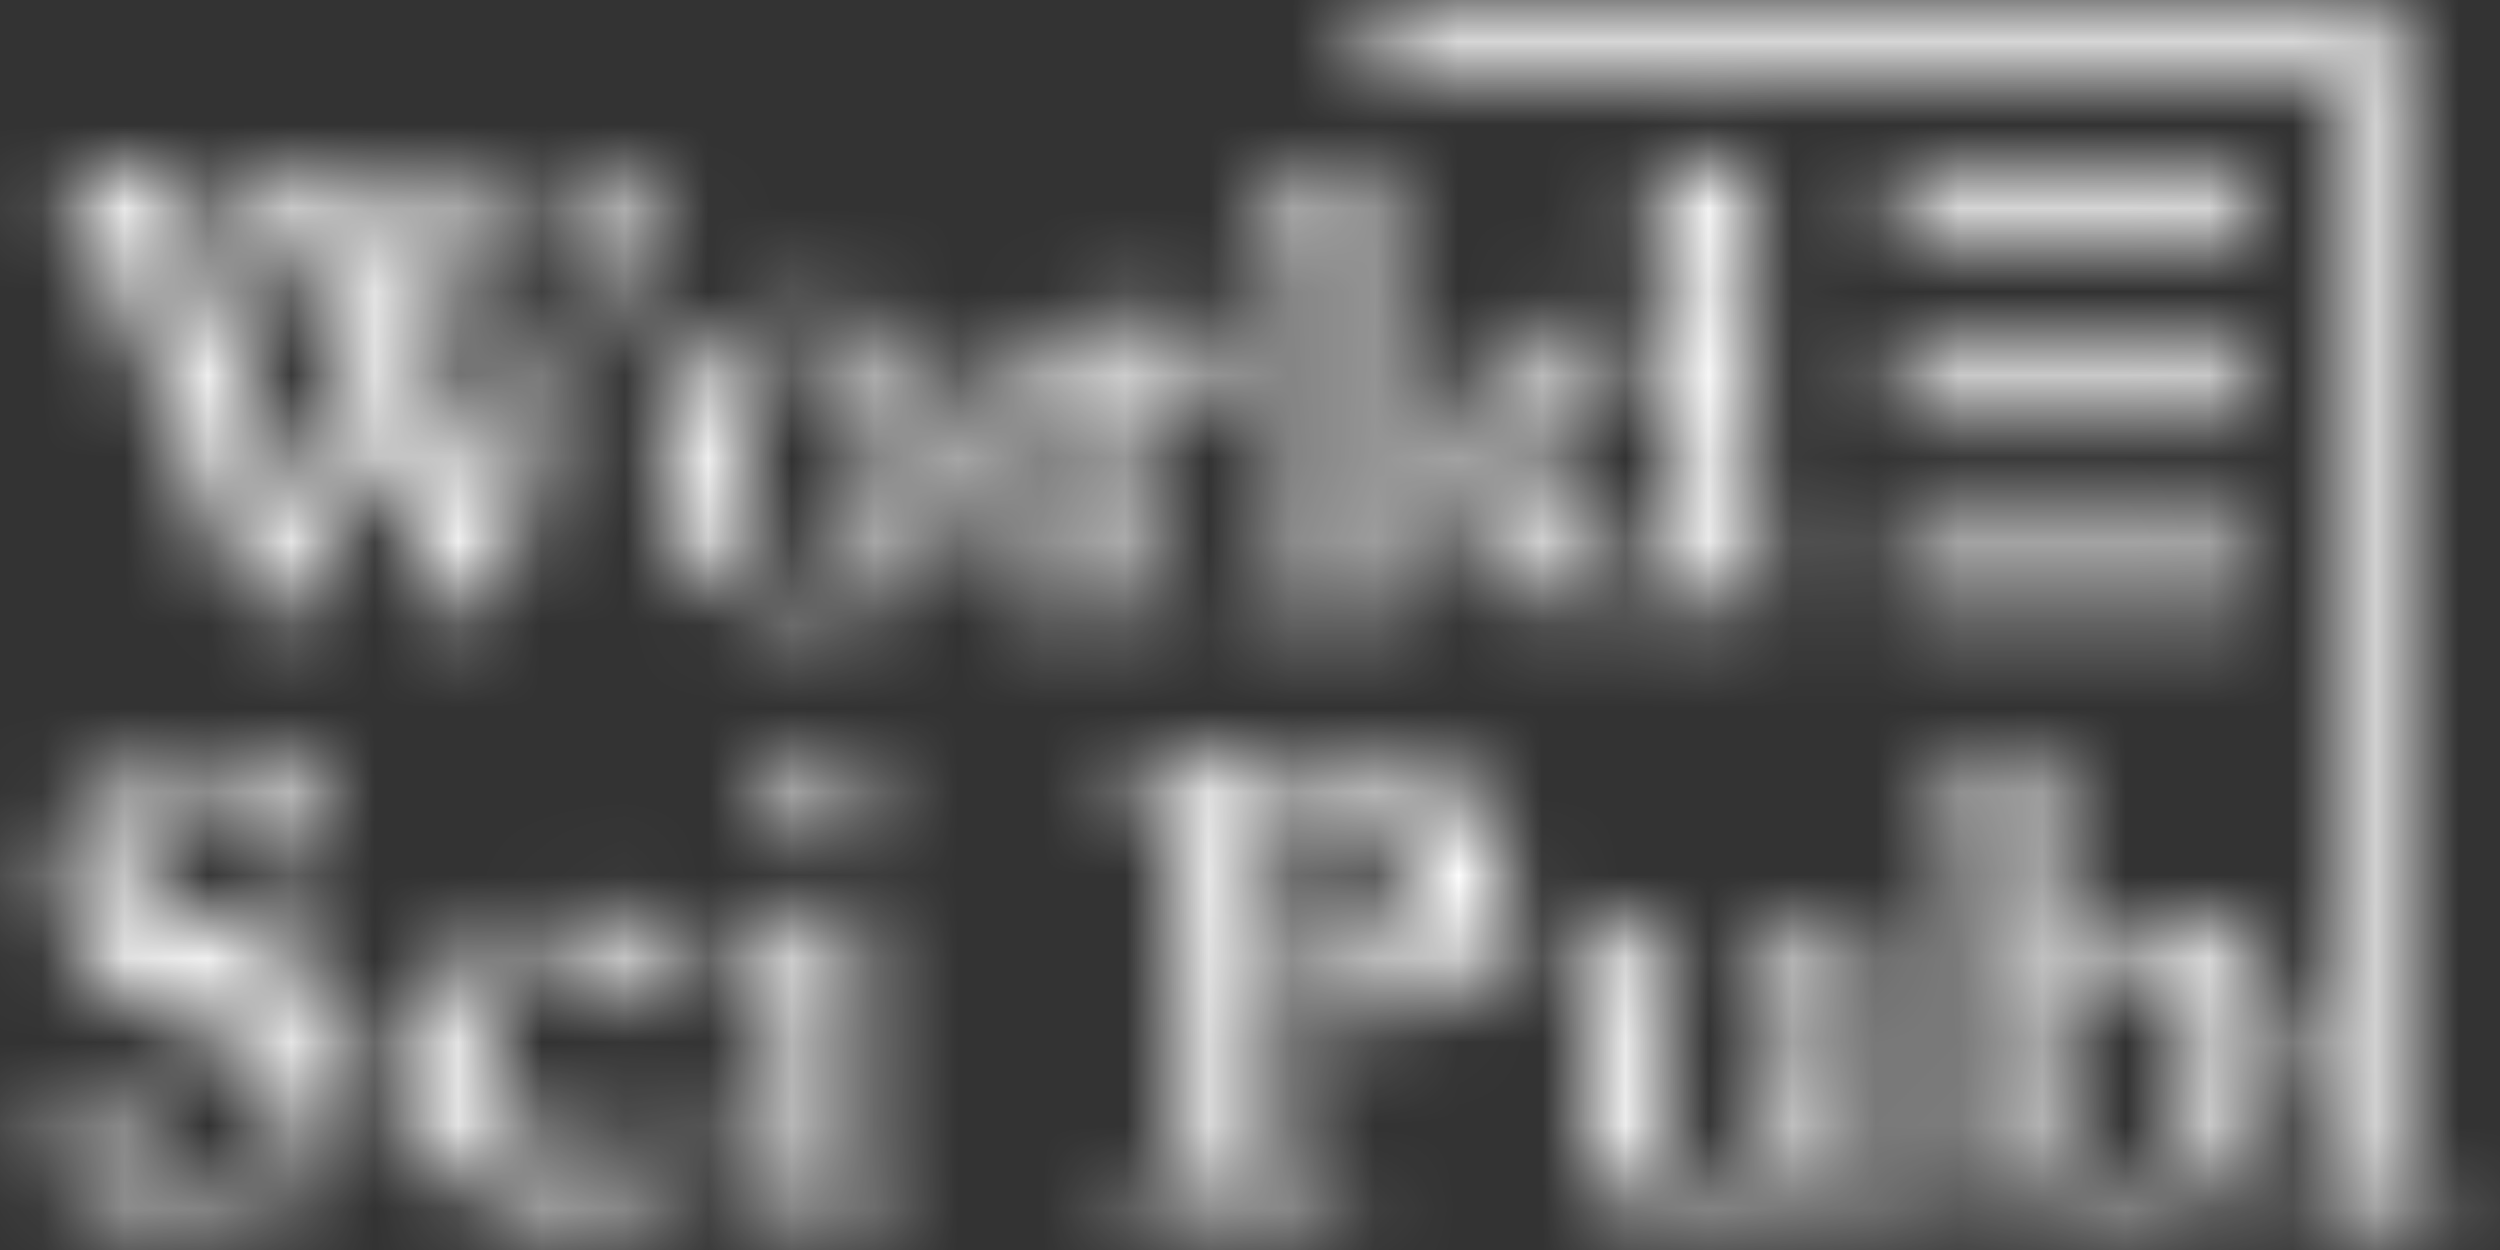 <svg width="30" height="15" viewBox="0 0 30 15" fill="none" xmlns="http://www.w3.org/2000/svg"><rect x="0" y="0" width="30" height="15" fill="#333333" stroke="none"/><mask id="mask0" mask-type="alpha" maskUnits="userSpaceOnUse" x="0" y="0" width="30" height="15"><path d="M16.438 0.581V0.975H22.264H28.089V7.553V14.131L28.052 14.176C27.933 14.318 27.717 14.427 27.527 14.442L27.459 14.447V14.524V14.602H28.478H29.497V14.524V14.447L29.433 14.442C29.243 14.428 29.053 14.336 28.923 14.197L28.867 14.136V7.162V0.188H22.653H16.438V0.581Z" fill="white"/><path d="M20.733 1.925C20.17 2.054 19.941 2.098 19.701 2.12C19.65 2.125 19.602 2.131 19.593 2.134C19.58 2.139 19.578 2.153 19.578 2.234V2.329L19.612 2.342C19.66 2.36 19.721 2.372 19.818 2.383C20.035 2.406 20.095 2.516 20.13 2.951C20.14 3.074 20.135 4.078 20.124 4.133L20.12 4.156L20.036 4.1C19.876 3.995 19.682 3.914 19.51 3.882C19.393 3.86 19.097 3.856 18.944 3.874C18.793 3.892 18.634 3.923 18.542 3.953C18.319 4.025 18.106 4.169 17.895 4.387C17.643 4.647 17.496 4.922 17.434 5.249C17.417 5.337 17.415 5.381 17.415 5.553C17.415 5.834 17.444 6.021 17.525 6.258C17.605 6.491 17.697 6.642 17.864 6.809C18.111 7.059 18.349 7.191 18.643 7.242C18.921 7.291 19.281 7.277 19.521 7.207C19.666 7.165 19.788 7.109 20.01 6.982C20.086 6.938 20.151 6.906 20.154 6.908C20.157 6.912 20.161 7.013 20.163 7.132L20.165 7.35L20.205 7.356C20.265 7.365 20.298 7.356 20.417 7.299C20.545 7.239 20.598 7.22 20.744 7.185C20.875 7.153 21.01 7.13 21.198 7.106C21.378 7.083 21.547 7.049 21.556 7.034C21.575 7.004 21.584 6.933 21.574 6.889C21.561 6.837 21.567 6.84 21.398 6.826C21.223 6.811 21.134 6.796 21.073 6.773L21.05 6.763L21.044 6.587C21.037 6.388 21.032 4.103 21.039 3.826C21.041 3.727 21.04 3.456 21.037 3.223C21.034 2.989 21.029 2.613 21.026 2.387C21.023 2.161 21.017 1.958 21.012 1.935C20.997 1.87 20.973 1.869 20.733 1.925ZM19.535 4.193C19.868 4.278 20.077 4.546 20.12 4.941C20.137 5.105 20.148 5.604 20.145 6.109L20.143 6.611L20.077 6.649C19.981 6.704 19.841 6.763 19.746 6.789C19.672 6.809 19.645 6.812 19.53 6.813C19.383 6.813 19.307 6.802 19.185 6.763C18.853 6.657 18.602 6.403 18.486 6.052C18.428 5.88 18.398 5.659 18.398 5.426C18.398 5.065 18.504 4.709 18.686 4.468C18.807 4.307 18.951 4.221 19.171 4.179C19.261 4.162 19.44 4.169 19.535 4.193Z" fill="white"/><path d="M16.189 1.959C15.927 2.129 15.456 2.295 15.098 2.344C15.062 2.349 15.057 2.352 15.052 2.376C15.049 2.391 15.049 2.439 15.052 2.484C15.059 2.581 15.046 2.572 15.216 2.585C15.357 2.594 15.398 2.603 15.481 2.642C15.542 2.67 15.543 2.67 15.554 2.712C15.573 2.788 15.581 2.848 15.59 2.983C15.603 3.202 15.62 6.339 15.608 6.538C15.597 6.752 15.576 6.84 15.526 6.895C15.501 6.922 15.416 6.947 15.258 6.971C15.118 6.993 15.077 7.003 15.014 7.036C14.98 7.053 14.978 7.057 14.981 7.083C14.984 7.099 14.988 7.142 14.992 7.18L14.997 7.249L15.208 7.244C15.324 7.241 15.473 7.234 15.537 7.228C15.616 7.22 15.8 7.217 16.084 7.218C16.464 7.218 16.613 7.222 16.996 7.243L17.094 7.248V7.157C17.094 7.076 17.086 7.007 17.074 6.996C17.072 6.994 16.974 6.981 16.858 6.967C16.742 6.953 16.633 6.937 16.615 6.931C16.561 6.913 16.528 6.884 16.507 6.829L16.487 6.779L16.481 5.095C16.475 3.359 16.469 2.453 16.459 2.114L16.453 1.92H16.352H16.249L16.189 1.959Z" fill="white"/><path d="M4.482 2.063C4.055 2.091 3.581 2.099 3.323 2.082C3.212 2.075 3.052 2.066 2.967 2.062L2.812 2.056L2.807 2.086C2.805 2.103 2.8 2.158 2.797 2.209L2.792 2.302L2.821 2.308C2.91 2.328 3.102 2.387 3.157 2.413C3.281 2.47 3.311 2.517 3.497 2.934C3.615 3.2 3.631 3.239 4.007 4.136C4.23 4.67 4.323 4.903 4.321 4.919C4.315 4.947 3.946 5.703 3.801 5.984C3.726 6.129 3.689 6.193 3.684 6.184C3.673 6.165 2.681 3.847 2.584 3.616C2.45 3.295 2.351 3.051 2.271 2.842C2.23 2.736 2.187 2.625 2.176 2.594C2.165 2.564 2.155 2.529 2.155 2.516C2.155 2.481 2.232 2.412 2.334 2.357C2.474 2.282 2.466 2.293 2.483 2.181C2.507 2.034 2.553 2.046 2.045 2.069C1.66 2.087 1.601 2.088 1.331 2.078C1.168 2.072 0.972 2.063 0.894 2.058C0.787 2.051 0.742 2.052 0.714 2.06L0.677 2.07L0.682 2.128C0.685 2.16 0.69 2.217 0.693 2.255L0.699 2.324L0.783 2.361C0.829 2.381 0.879 2.405 0.894 2.416C0.93 2.442 0.993 2.544 1.075 2.706C1.163 2.882 1.116 2.773 1.853 4.499C2.206 5.324 2.541 6.102 2.597 6.227C2.791 6.656 2.952 7.042 3.034 7.276L3.072 7.381H3.279H3.485L3.57 7.198C3.617 7.096 3.728 6.868 3.818 6.69C3.98 6.368 4.503 5.368 4.517 5.353C4.52 5.349 4.553 5.406 4.59 5.48C4.654 5.61 5.126 6.696 5.197 6.875C5.216 6.923 5.258 7.024 5.292 7.098C5.324 7.171 5.361 7.266 5.374 7.307L5.397 7.381L5.604 7.384L5.809 7.386L5.836 7.318C6.065 6.725 6.418 5.826 6.587 5.409C6.724 5.069 6.761 4.979 6.95 4.53C7.187 3.966 7.378 3.486 7.6 2.899C7.696 2.643 7.73 2.566 7.769 2.516C7.796 2.48 7.91 2.404 7.999 2.362C8.084 2.321 8.099 2.293 8.098 2.185C8.096 2.076 8.093 2.071 8.042 2.064C8.018 2.061 7.91 2.062 7.804 2.068C7.645 2.076 7.55 2.075 7.304 2.063C6.953 2.048 6.939 2.049 6.921 2.101C6.91 2.133 6.909 2.227 6.918 2.289C6.925 2.332 6.945 2.341 7.136 2.399C7.218 2.424 7.288 2.447 7.291 2.451C7.295 2.455 7.301 2.478 7.304 2.502C7.309 2.542 7.302 2.569 7.246 2.738C7.211 2.844 7.017 3.348 6.817 3.861C6.617 4.373 6.345 5.075 6.213 5.419C6.081 5.765 5.971 6.047 5.969 6.047C5.966 6.047 5.95 6.012 5.933 5.97C5.857 5.789 5.439 4.808 5.306 4.501L5.161 4.167L5.186 4.112C5.233 4.006 5.75 2.97 5.829 2.824C5.957 2.588 6.015 2.517 6.124 2.468C6.184 2.441 6.453 2.35 6.536 2.329C6.569 2.321 6.584 2.312 6.59 2.3C6.598 2.274 6.608 2.1 6.6 2.089C6.596 2.082 6.475 2.077 6.2 2.074C5.984 2.071 5.648 2.064 5.454 2.058C5.261 2.053 5.099 2.05 5.097 2.054C5.086 2.064 5.077 2.175 5.083 2.239L5.088 2.301L5.194 2.33C5.364 2.376 5.438 2.406 5.483 2.446L5.523 2.481L5.518 2.526C5.511 2.579 5.439 2.763 5.357 2.942C5.25 3.174 4.976 3.738 4.971 3.738C4.962 3.738 4.858 3.49 4.711 3.122C4.643 2.953 4.574 2.784 4.556 2.746C4.486 2.593 4.465 2.467 4.499 2.411C4.524 2.369 4.574 2.351 4.7 2.334C4.854 2.314 4.883 2.307 4.894 2.279C4.898 2.267 4.901 2.21 4.9 2.152L4.897 2.046L4.84 2.045C4.809 2.044 4.648 2.052 4.482 2.063Z" fill="white"/><path d="M22.762 2.462V2.856H24.875H26.987V2.462V2.068H24.875H22.762V2.462Z" fill="white"/><path d="M13.224 3.658L13.145 3.664L13.09 3.733C12.933 3.934 12.864 4 12.699 4.113C12.546 4.218 12.385 4.286 12.212 4.32L12.136 4.335L12.139 4.371C12.142 4.39 12.146 4.43 12.148 4.457C12.155 4.519 12.184 4.554 12.241 4.569C12.333 4.592 12.457 4.633 12.495 4.653C12.577 4.694 12.587 4.735 12.609 5.072C12.625 5.316 12.625 6.627 12.609 6.725C12.597 6.806 12.593 6.811 12.491 6.861C12.397 6.908 12.349 6.927 12.236 6.957C12.111 6.992 12.068 7.016 12.06 7.057C12.054 7.09 12.058 7.207 12.066 7.214C12.069 7.217 12.216 7.213 12.394 7.206C12.991 7.181 13.043 7.181 13.452 7.201C13.665 7.211 13.925 7.219 14.032 7.219H14.226L14.236 7.195C14.253 7.154 14.25 7.043 14.232 7.014C14.201 6.968 14.167 6.959 13.892 6.926C13.66 6.899 13.576 6.848 13.524 6.706C13.506 6.657 13.505 6.639 13.499 6.143C13.495 5.862 13.487 5.498 13.482 5.334C13.471 5.011 13.472 4.982 13.514 4.857C13.576 4.674 13.681 4.542 13.768 4.543C13.804 4.543 13.863 4.572 13.941 4.63C14.042 4.703 14.116 4.741 14.195 4.761C14.358 4.803 14.496 4.766 14.602 4.65C14.746 4.492 14.784 4.258 14.692 4.084C14.654 4.013 14.54 3.905 14.461 3.866C14.307 3.791 14.131 3.789 13.983 3.862C13.91 3.898 13.727 4.058 13.668 4.138C13.644 4.17 13.588 4.256 13.543 4.328C13.499 4.4 13.458 4.463 13.454 4.468C13.449 4.473 13.446 4.342 13.448 4.105C13.449 3.901 13.447 3.715 13.444 3.692L13.437 3.65L13.369 3.652C13.332 3.653 13.268 3.656 13.224 3.658Z" fill="white"/><path d="M9.537 3.818C9.317 3.837 9.135 3.88 8.963 3.954C8.536 4.136 8.209 4.46 8.048 4.862C7.945 5.117 7.915 5.301 7.922 5.606C7.929 5.901 7.965 6.092 8.056 6.308C8.13 6.486 8.214 6.606 8.377 6.77C8.695 7.087 9.049 7.26 9.493 7.316C9.619 7.332 9.857 7.337 9.982 7.325C10.659 7.265 11.131 6.963 11.425 6.397C11.554 6.149 11.605 5.91 11.606 5.536C11.606 5.287 11.595 5.214 11.531 5.01C11.439 4.724 11.316 4.521 11.104 4.308C10.829 4.032 10.534 3.888 10.114 3.829C10.002 3.814 9.663 3.807 9.537 3.818ZM9.97 4.105C10.235 4.175 10.429 4.366 10.533 4.658C10.6 4.849 10.623 5.023 10.628 5.403C10.638 6.046 10.596 6.349 10.459 6.629C10.374 6.803 10.268 6.916 10.119 6.989C10.001 7.046 9.943 7.057 9.778 7.057C9.617 7.057 9.53 7.04 9.418 6.988C9.256 6.913 9.148 6.813 9.082 6.676C8.972 6.453 8.941 6.298 8.906 5.81C8.888 5.556 8.914 4.995 8.952 4.805C9.033 4.395 9.266 4.143 9.612 4.088C9.698 4.075 9.89 4.084 9.97 4.105Z" fill="white"/><path d="M22.762 4.653V5.042H24.875H26.987V4.653V4.264H24.875H22.762V4.653Z" fill="white"/><path d="M22.76 6.838V7.228H24.872H26.985V6.838V6.449H24.872H22.76V6.838Z" fill="white"/><path d="M2.352 9.001C1.927 9.035 1.623 9.128 1.35 9.309C1.253 9.374 1.05 9.576 0.972 9.687C0.736 10.021 0.644 10.469 0.73 10.866C0.783 11.108 0.914 11.385 1.064 11.572C1.288 11.85 1.581 12.013 2.391 12.307C2.949 12.51 3.207 12.63 3.343 12.752C3.457 12.856 3.564 13.027 3.595 13.155C3.616 13.242 3.614 13.396 3.591 13.484C3.544 13.662 3.422 13.84 3.267 13.954C3.05 14.116 2.667 14.209 2.365 14.175C2.185 14.154 2.047 14.113 1.89 14.032C1.775 13.973 1.687 13.906 1.591 13.806C1.451 13.658 1.379 13.537 1.223 13.181C1.181 13.085 1.144 13.003 1.14 12.999C1.136 12.995 1.049 12.994 0.944 12.998L0.755 13.004L0.76 13.211C0.763 13.325 0.771 13.586 0.778 13.794C0.793 14.208 0.794 14.213 0.85 14.25C0.867 14.261 0.902 14.278 0.929 14.288C1.022 14.323 1.573 14.482 1.661 14.499C2.053 14.575 2.406 14.587 2.776 14.536C3.111 14.49 3.405 14.36 3.743 14.109C4.023 13.901 4.162 13.692 4.254 13.339C4.356 12.947 4.34 12.485 4.215 12.189C4.142 12.016 3.956 11.771 3.799 11.641C3.57 11.453 3.173 11.262 2.693 11.113C2.098 10.927 1.828 10.781 1.656 10.554C1.478 10.319 1.459 10.026 1.605 9.777C1.642 9.714 1.767 9.588 1.836 9.543C2.096 9.373 2.512 9.351 2.801 9.49C3.031 9.601 3.18 9.753 3.305 10.002C3.351 10.093 3.45 10.337 3.48 10.431C3.489 10.457 3.497 10.48 3.498 10.481C3.503 10.488 3.841 10.509 3.862 10.505C3.882 10.5 3.887 10.494 3.893 10.459C3.921 10.294 3.861 9.598 3.794 9.301L3.78 9.241L3.644 9.197C3.264 9.074 2.89 9.006 2.566 9.001C2.472 9 2.376 9 2.352 9.001Z" fill="white"/><path d="M24.21 9.019C24.205 9.024 24.067 9.096 23.904 9.179C23.671 9.298 23.561 9.347 23.396 9.41L23.187 9.491V9.589V9.687L23.331 9.741C23.572 9.833 23.61 9.85 23.623 9.877C23.659 9.944 23.659 9.971 23.658 11.911C23.657 13.629 23.651 14.289 23.632 14.511L23.626 14.583H23.731H23.837L23.912 14.463C24.069 14.207 24.137 14.097 24.149 14.081C24.16 14.065 24.17 14.07 24.334 14.166C24.613 14.328 24.797 14.412 24.997 14.469C25.179 14.519 25.238 14.526 25.483 14.525C25.821 14.525 25.991 14.501 26.173 14.429C26.444 14.322 26.663 14.175 26.874 13.956C27.218 13.602 27.421 13.025 27.389 12.495C27.376 12.275 27.342 12.122 27.271 11.955C27.161 11.697 27.051 11.531 26.885 11.372C26.732 11.228 26.548 11.112 26.371 11.05C26.17 10.979 25.837 10.945 25.609 10.971C25.403 10.995 25.279 11.034 25.041 11.15C24.865 11.236 24.757 11.313 24.601 11.464L24.547 11.517L24.552 11.294C24.555 11.172 24.553 10.768 24.547 10.398C24.542 10.027 24.537 9.568 24.537 9.376V9.028L24.515 9.02C24.487 9.009 24.22 9.009 24.21 9.019ZM25.479 11.491C25.751 11.535 25.994 11.694 26.143 11.924C26.255 12.097 26.344 12.348 26.379 12.581C26.406 12.773 26.386 13.144 26.335 13.354C26.299 13.505 26.221 13.695 26.15 13.802C26.105 13.869 25.981 13.998 25.923 14.037C25.742 14.157 25.512 14.224 25.317 14.213C25.109 14.202 24.904 14.104 24.753 13.945C24.652 13.836 24.61 13.743 24.591 13.573C24.567 13.359 24.551 12.625 24.561 12.113L24.567 11.758L24.609 11.726C24.695 11.664 24.932 11.557 25.075 11.517C25.215 11.477 25.344 11.469 25.479 11.491Z" fill="white"/><path d="M9.686 9.044C9.543 9.074 9.411 9.176 9.351 9.303C9.313 9.384 9.301 9.437 9.301 9.544C9.301 9.709 9.348 9.821 9.471 9.945C9.568 10.043 9.66 10.092 9.768 10.108C9.925 10.131 10.096 10.069 10.221 9.944C10.28 9.885 10.339 9.776 10.365 9.677C10.387 9.594 10.385 9.451 10.361 9.387C10.312 9.252 10.189 9.127 10.052 9.073C9.947 9.032 9.798 9.019 9.686 9.044Z" fill="white"/><path d="M13.298 9.239V9.396L13.349 9.41C13.376 9.418 13.462 9.436 13.539 9.451C13.821 9.505 13.846 9.511 13.894 9.529C13.997 9.568 14.077 9.677 14.094 9.801C14.118 9.97 14.18 11.89 14.191 12.762C14.204 13.854 14.204 13.802 14.187 13.875C14.173 13.934 14.169 13.941 14.136 13.962C14.065 14.006 13.905 14.072 13.686 14.145L13.465 14.22L13.459 14.251C13.452 14.286 13.461 14.494 13.47 14.508C13.477 14.519 13.557 14.514 13.793 14.485C14.333 14.418 14.915 14.411 15.564 14.463C15.875 14.487 16.013 14.492 16.087 14.482C16.123 14.477 16.152 14.472 16.154 14.47C16.156 14.468 16.161 14.428 16.167 14.38C16.174 14.316 16.174 14.272 16.168 14.219C16.163 14.179 16.157 14.144 16.155 14.142C16.153 14.14 15.979 14.117 15.768 14.091C15.557 14.065 15.372 14.041 15.357 14.039L15.33 14.034L15.321 13.905C15.314 13.822 15.31 13.46 15.31 12.88C15.31 12.386 15.307 11.942 15.302 11.891C15.299 11.841 15.297 11.748 15.3 11.686C15.301 11.623 15.297 11.144 15.288 10.62L15.274 9.668L15.299 9.619C15.321 9.574 15.329 9.567 15.38 9.541C15.459 9.503 15.553 9.485 15.717 9.48C15.978 9.471 16.24 9.527 16.409 9.627C16.558 9.715 16.711 9.936 16.773 10.151C16.818 10.305 16.827 10.384 16.827 10.614C16.827 10.841 16.816 10.923 16.77 11.065C16.666 11.379 16.409 11.583 16.055 11.63C15.98 11.64 15.706 11.636 15.63 11.623L15.596 11.618L15.602 11.752C15.612 11.958 15.608 11.949 15.686 11.994C16.06 12.204 16.604 12.247 17.043 12.101C17.148 12.066 17.284 12.002 17.372 11.947C17.592 11.807 17.806 11.569 17.92 11.338C18.079 11.011 18.128 10.561 18.038 10.251C17.969 10.015 17.825 9.749 17.669 9.573C17.485 9.363 17.238 9.233 16.872 9.154C16.634 9.103 16.195 9.079 15.883 9.101C15.492 9.129 15.246 9.138 14.759 9.142C14.239 9.147 14.223 9.146 13.823 9.12C13.599 9.105 13.39 9.091 13.358 9.087L13.298 9.082V9.239Z" fill="white"/><path d="M9.905 10.855C9.745 10.999 9.618 11.085 9.468 11.152C9.363 11.197 9.211 11.245 9.095 11.269C9.018 11.286 8.814 11.313 8.774 11.313C8.76 11.313 8.759 11.324 8.759 11.43V11.547L8.823 11.553C9.023 11.572 9.145 11.598 9.226 11.638C9.337 11.694 9.347 11.711 9.358 11.838C9.366 11.939 9.369 13.484 9.361 13.74C9.353 14.016 9.347 14.051 9.297 14.098C9.277 14.118 9.242 14.14 9.218 14.148C9.193 14.157 9.07 14.177 8.943 14.195C8.816 14.211 8.711 14.226 8.71 14.228C8.709 14.229 8.71 14.29 8.712 14.364L8.718 14.497H8.749C8.767 14.496 8.843 14.489 8.921 14.482C9.119 14.464 9.662 14.458 10.075 14.47C10.268 14.476 10.522 14.482 10.64 14.485L10.855 14.49L10.861 14.404C10.871 14.253 10.874 14.265 10.817 14.249C10.789 14.241 10.729 14.229 10.683 14.221C10.544 14.198 10.375 14.163 10.319 14.146L10.266 14.129L10.26 14.063C10.251 13.956 10.254 13.612 10.268 12.808C10.281 12.092 10.281 11.263 10.266 10.912L10.261 10.779H10.124L9.988 10.78L9.905 10.855Z" fill="white"/><path d="M6.878 10.952C6.171 11.003 5.607 11.315 5.246 11.852C5.059 12.132 4.935 12.534 4.935 12.861C4.936 13.181 5.054 13.585 5.221 13.836C5.465 14.202 5.936 14.472 6.489 14.563C6.621 14.585 6.951 14.585 7.101 14.564C7.515 14.504 7.833 14.35 8.098 14.081C8.23 13.947 8.326 13.798 8.382 13.638L8.408 13.562L8.371 13.53C8.351 13.513 8.293 13.479 8.244 13.454L8.154 13.41L8.133 13.43C8.123 13.442 8.052 13.521 7.977 13.607C7.864 13.735 7.826 13.771 7.763 13.813C7.546 13.96 7.433 13.993 7.149 13.993C7.023 13.994 6.972 13.99 6.913 13.977C6.691 13.929 6.513 13.826 6.327 13.64C6.095 13.408 5.976 13.16 5.919 12.8C5.895 12.647 5.898 12.317 5.923 12.175C5.973 11.903 6.08 11.699 6.262 11.522C6.36 11.428 6.434 11.376 6.538 11.326C6.667 11.266 6.746 11.248 6.891 11.248C6.995 11.248 7.022 11.252 7.065 11.267C7.21 11.321 7.302 11.427 7.381 11.632C7.419 11.729 7.478 11.837 7.528 11.899C7.584 11.967 7.684 12.037 7.767 12.066C7.847 12.093 7.993 12.096 8.068 12.07C8.208 12.023 8.3 11.913 8.335 11.754C8.374 11.568 8.328 11.429 8.178 11.271C7.991 11.074 7.751 10.986 7.324 10.954C7.215 10.946 6.971 10.945 6.878 10.952Z" fill="white"/><path d="M18.546 11.125L18.516 11.136L18.505 11.214C18.49 11.333 18.491 11.37 18.51 11.387C18.535 11.409 18.616 11.433 18.791 11.468C18.875 11.485 18.955 11.504 18.968 11.511C18.986 11.521 18.996 11.537 19.01 11.583C19.038 11.672 19.043 12.046 19.023 12.525C19.004 12.972 19.008 13.562 19.032 13.726C19.062 13.939 19.11 14.072 19.2 14.19C19.345 14.379 19.576 14.513 19.845 14.564C19.977 14.588 20.213 14.587 20.346 14.56C20.642 14.501 20.901 14.353 21.248 14.045C21.312 13.988 21.374 13.935 21.386 13.926L21.407 13.91V14.006C21.407 14.058 21.409 14.208 21.413 14.338L21.418 14.575L21.497 14.581L21.577 14.586L21.737 14.529C22.031 14.423 22.466 14.3 22.618 14.28C22.652 14.275 22.721 14.268 22.773 14.266L22.866 14.259L22.872 14.212C22.875 14.187 22.874 14.129 22.871 14.085L22.863 14.003H22.635C22.377 14.003 22.387 14.006 22.349 13.933C22.328 13.894 22.328 13.889 22.336 13.505C22.344 13.207 22.351 11.223 22.346 11.165L22.341 11.117L21.644 11.118C21.261 11.118 20.923 11.121 20.894 11.125L20.841 11.132L20.834 11.177C20.821 11.287 20.834 11.387 20.863 11.411C20.877 11.421 20.906 11.428 20.967 11.432C21.239 11.449 21.336 11.466 21.415 11.506L21.448 11.523L21.455 11.902C21.46 12.202 21.457 12.409 21.442 12.904C21.421 13.607 21.431 13.534 21.345 13.658C21.282 13.746 21.218 13.808 21.114 13.883C20.931 14.011 20.823 14.061 20.681 14.082C20.346 14.133 20.102 14.035 19.99 13.805C19.962 13.746 19.953 13.714 19.942 13.634C19.913 13.419 19.908 13.223 19.913 12.161L19.918 11.123L19.878 11.118C19.857 11.115 19.555 11.113 19.208 11.113C18.724 11.113 18.57 11.116 18.546 11.125Z" fill="white"/></mask><g mask="url(#mask0)"><path d="M30.882 -1.764H-3.529V18.53H30.882V-1.764Z" fill="white"/></g></svg>